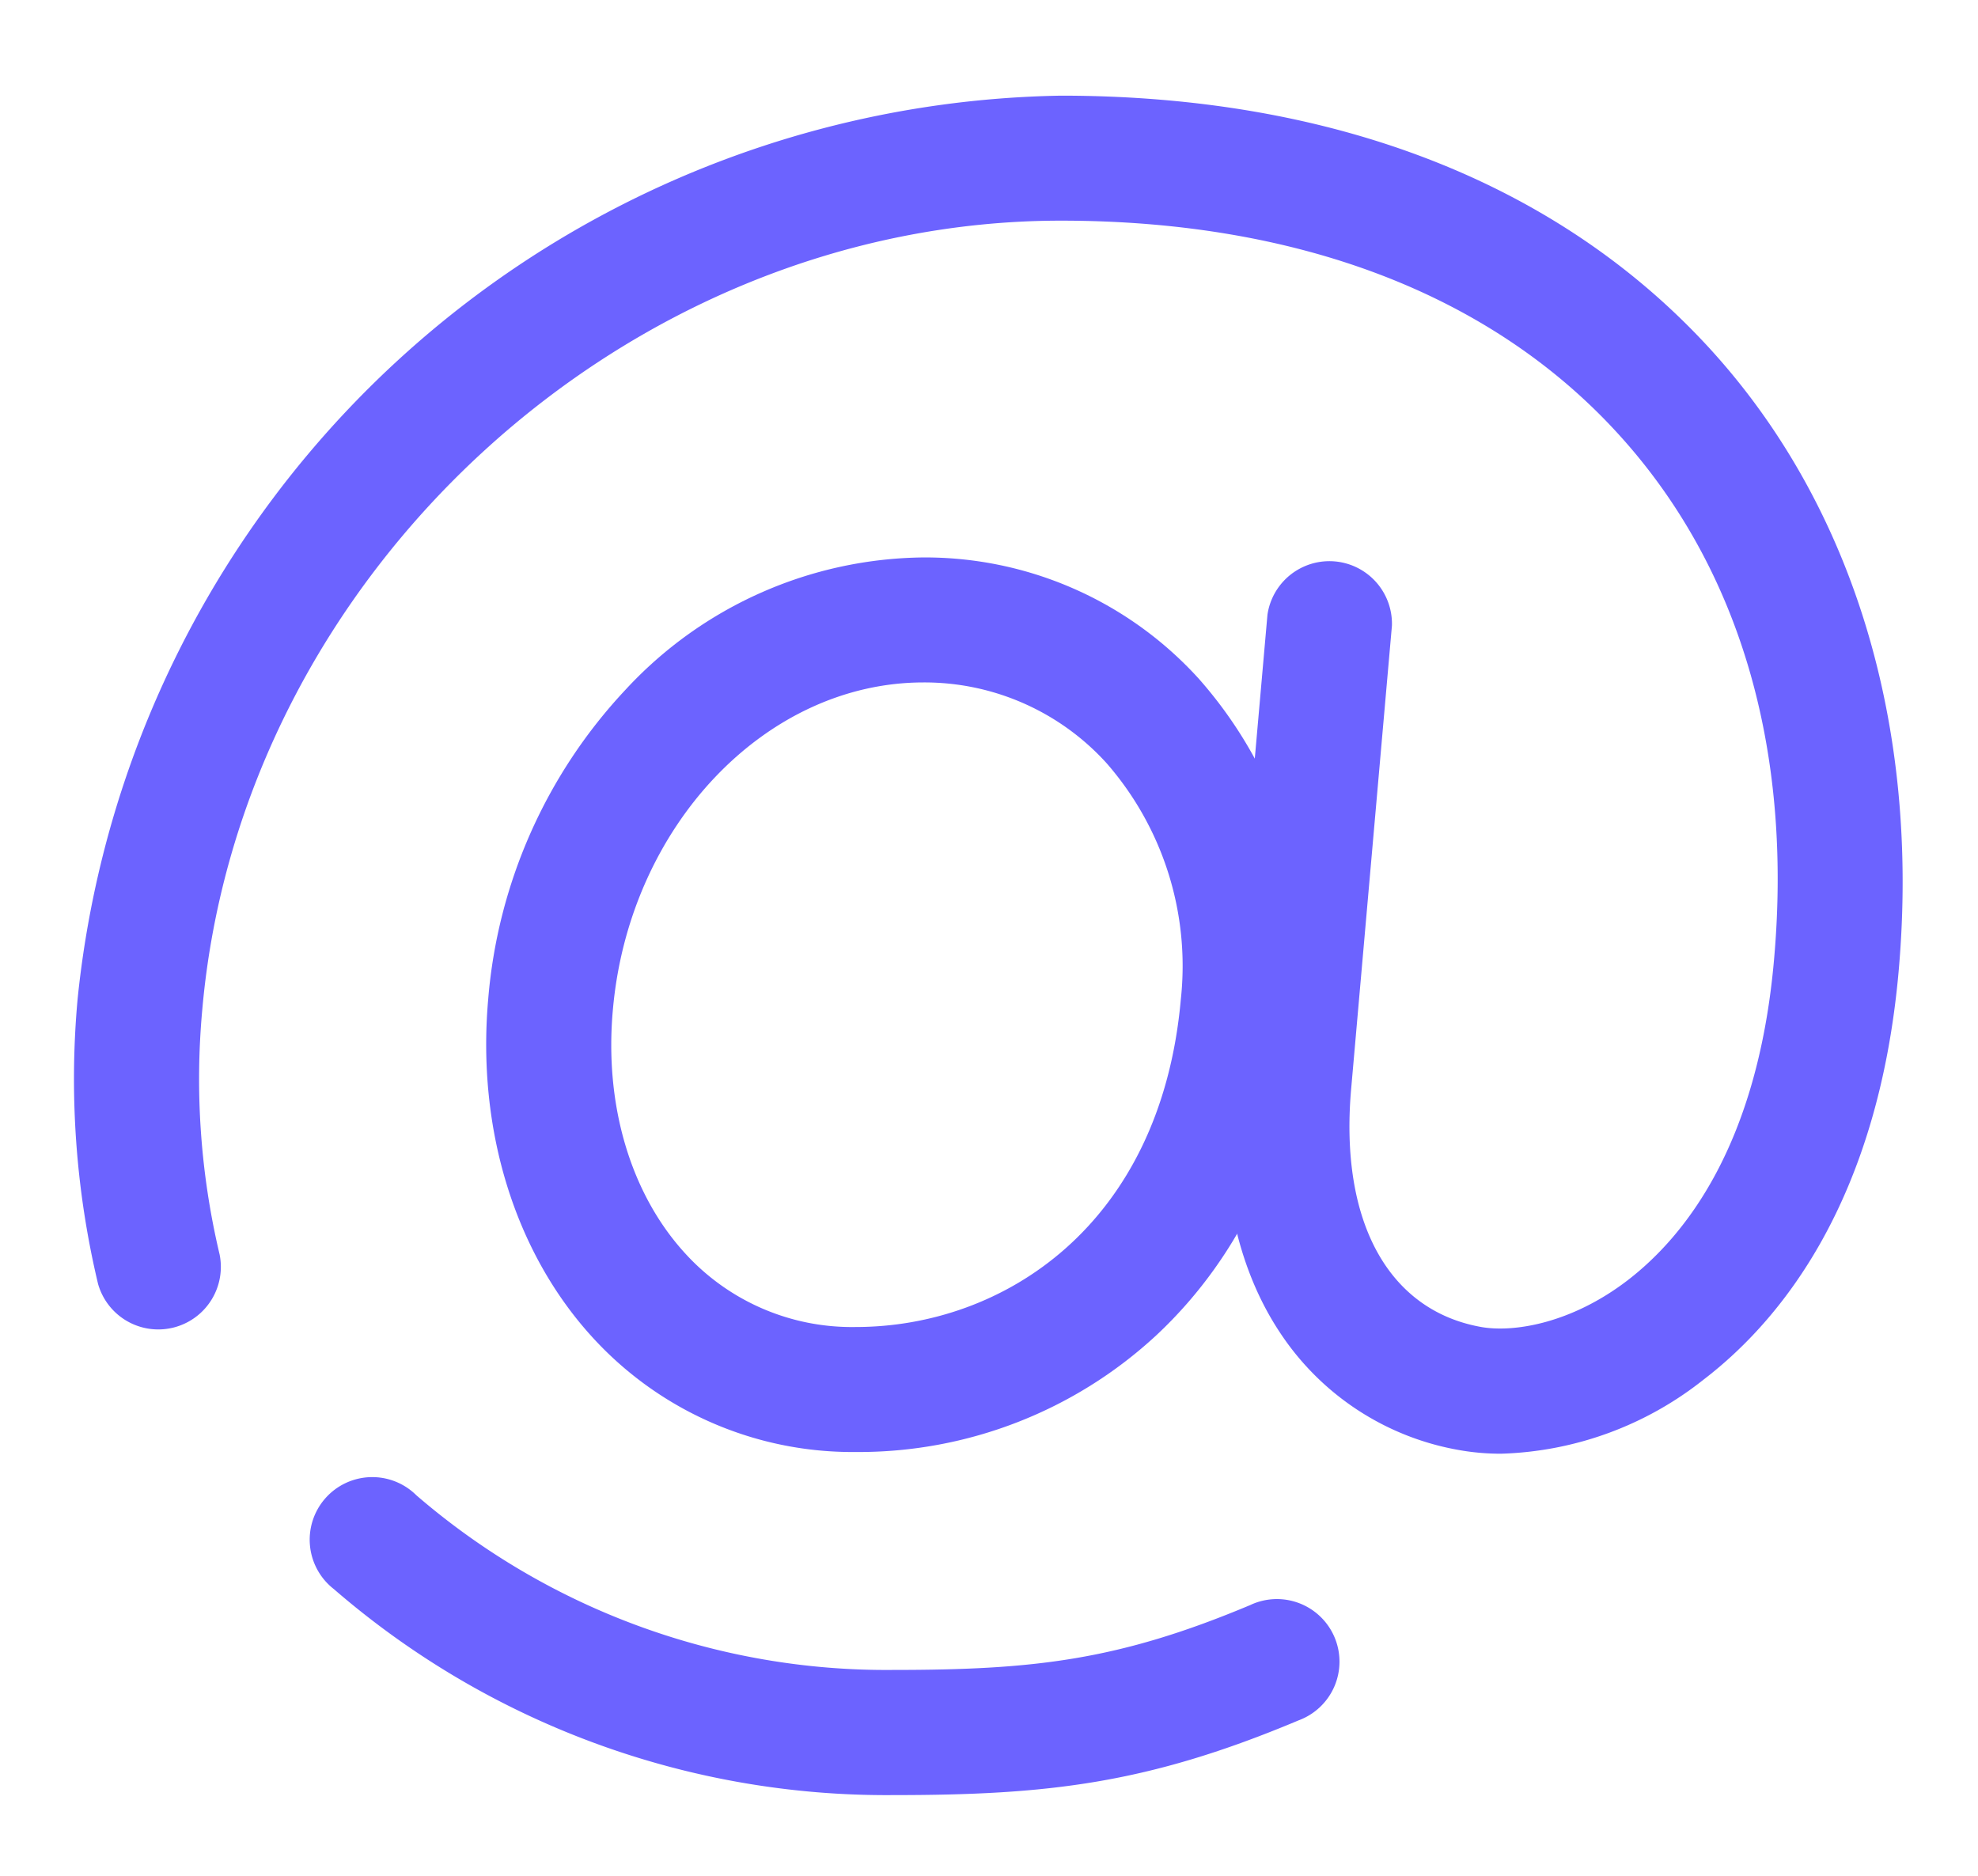 <?xml version="1.0"?>
<svg width="116" height="110" xmlns="http://www.w3.org/2000/svg" xmlns:svg="http://www.w3.org/2000/svg" data-name="Layer 1">
 <g class="layer">
  <title>Layer 1</title>
  <path d="m50.18,85.15a20.64,20.64 0 0 1 -15.42,-6.71c-4.57,-4.99 -6.8,-12.22 -6.13,-19.84a30.12,30.12 0 0 1 8.07,-18.17a24.1,24.1 0 0 1 17.46,-7.74a21.67,21.67 0 0 1 16.15,7.12a25.42,25.42 0 0 1 6.24,19.43l0,0c-0.68,7.75 -3.69,14.33 -8.7,19.03a25.68,25.68 0 0 1 -17.67,6.88zm3.98,-45.13c-9.27,0 -17.28,8.44 -18.22,19.22c-0.5,5.58 1.05,10.77 4.23,14.25a13.22,13.22 0 0 0 10.01,4.33c8.65,0 17.89,-5.95 19.07,-19.22l0,0a18.08,18.08 0 0 0 -4.35,-13.84a14.41,14.41 0 0 0 -10.74,-4.74zm18.74,18.9l0,0z" fill="#6c63ff" id="svg_1"/>
  <path d="m88.03,85.25a13.96,13.96 0 0 1 -2.44,-0.21a15.84,15.84 0 0 1 -10.47,-6.81c-2.61,-3.88 -3.71,-9.08 -3.18,-15.04l2.39,-27.14a3.67,3.67 0 0 1 7.3,0.64l-2.39,27.15c-0.69,7.78 2.17,13.01 7.63,13.98c1.88,0.33 5.25,-0.19 8.57,-2.73c3.4,-2.61 7.65,-7.98 8.6,-18.83c1.1,-12.43 -2.08,-23.11 -9.19,-30.87c-7.45,-8.14 -18.74,-12.45 -32.63,-12.45c-25.53,0 -48.13,20.77 -50.36,46.3a44.53,44.53 0 0 0 1.02,14.33a3.67,3.67 0 0 1 -7.13,1.72a51.85,51.85 0 0 1 -1.2,-16.69a58.96,58.96 0 0 1 57.67,-52.99c16.01,0 29.16,5.13 38.04,14.82c8.41,9.19 12.35,22.14 11.09,36.48c-1.19,13.5 -6.88,20.5 -11.45,24a20.02,20.02 0 0 1 -11.87,4.34z" fill="#6c63ff" id="svg_2" transform="matrix(1 0 0 1 0 0)"/>
  <path d="m52.37,105.27a49.5,49.5 0 0 1 -32.79,-12.08a3.67,3.67 0 1 1 4.84,-5.5a42.18,42.18 0 0 0 27.95,10.24c8.22,0 13.2,-0.55 20.94,-3.8a3.67,3.67 0 1 1 2.84,6.76c-8.85,3.72 -14.72,4.38 -23.78,4.38z" fill="#6c63ff" id="svg_3" transform="matrix(1 0 0 1 0 0)"/>
 </g>
</svg>